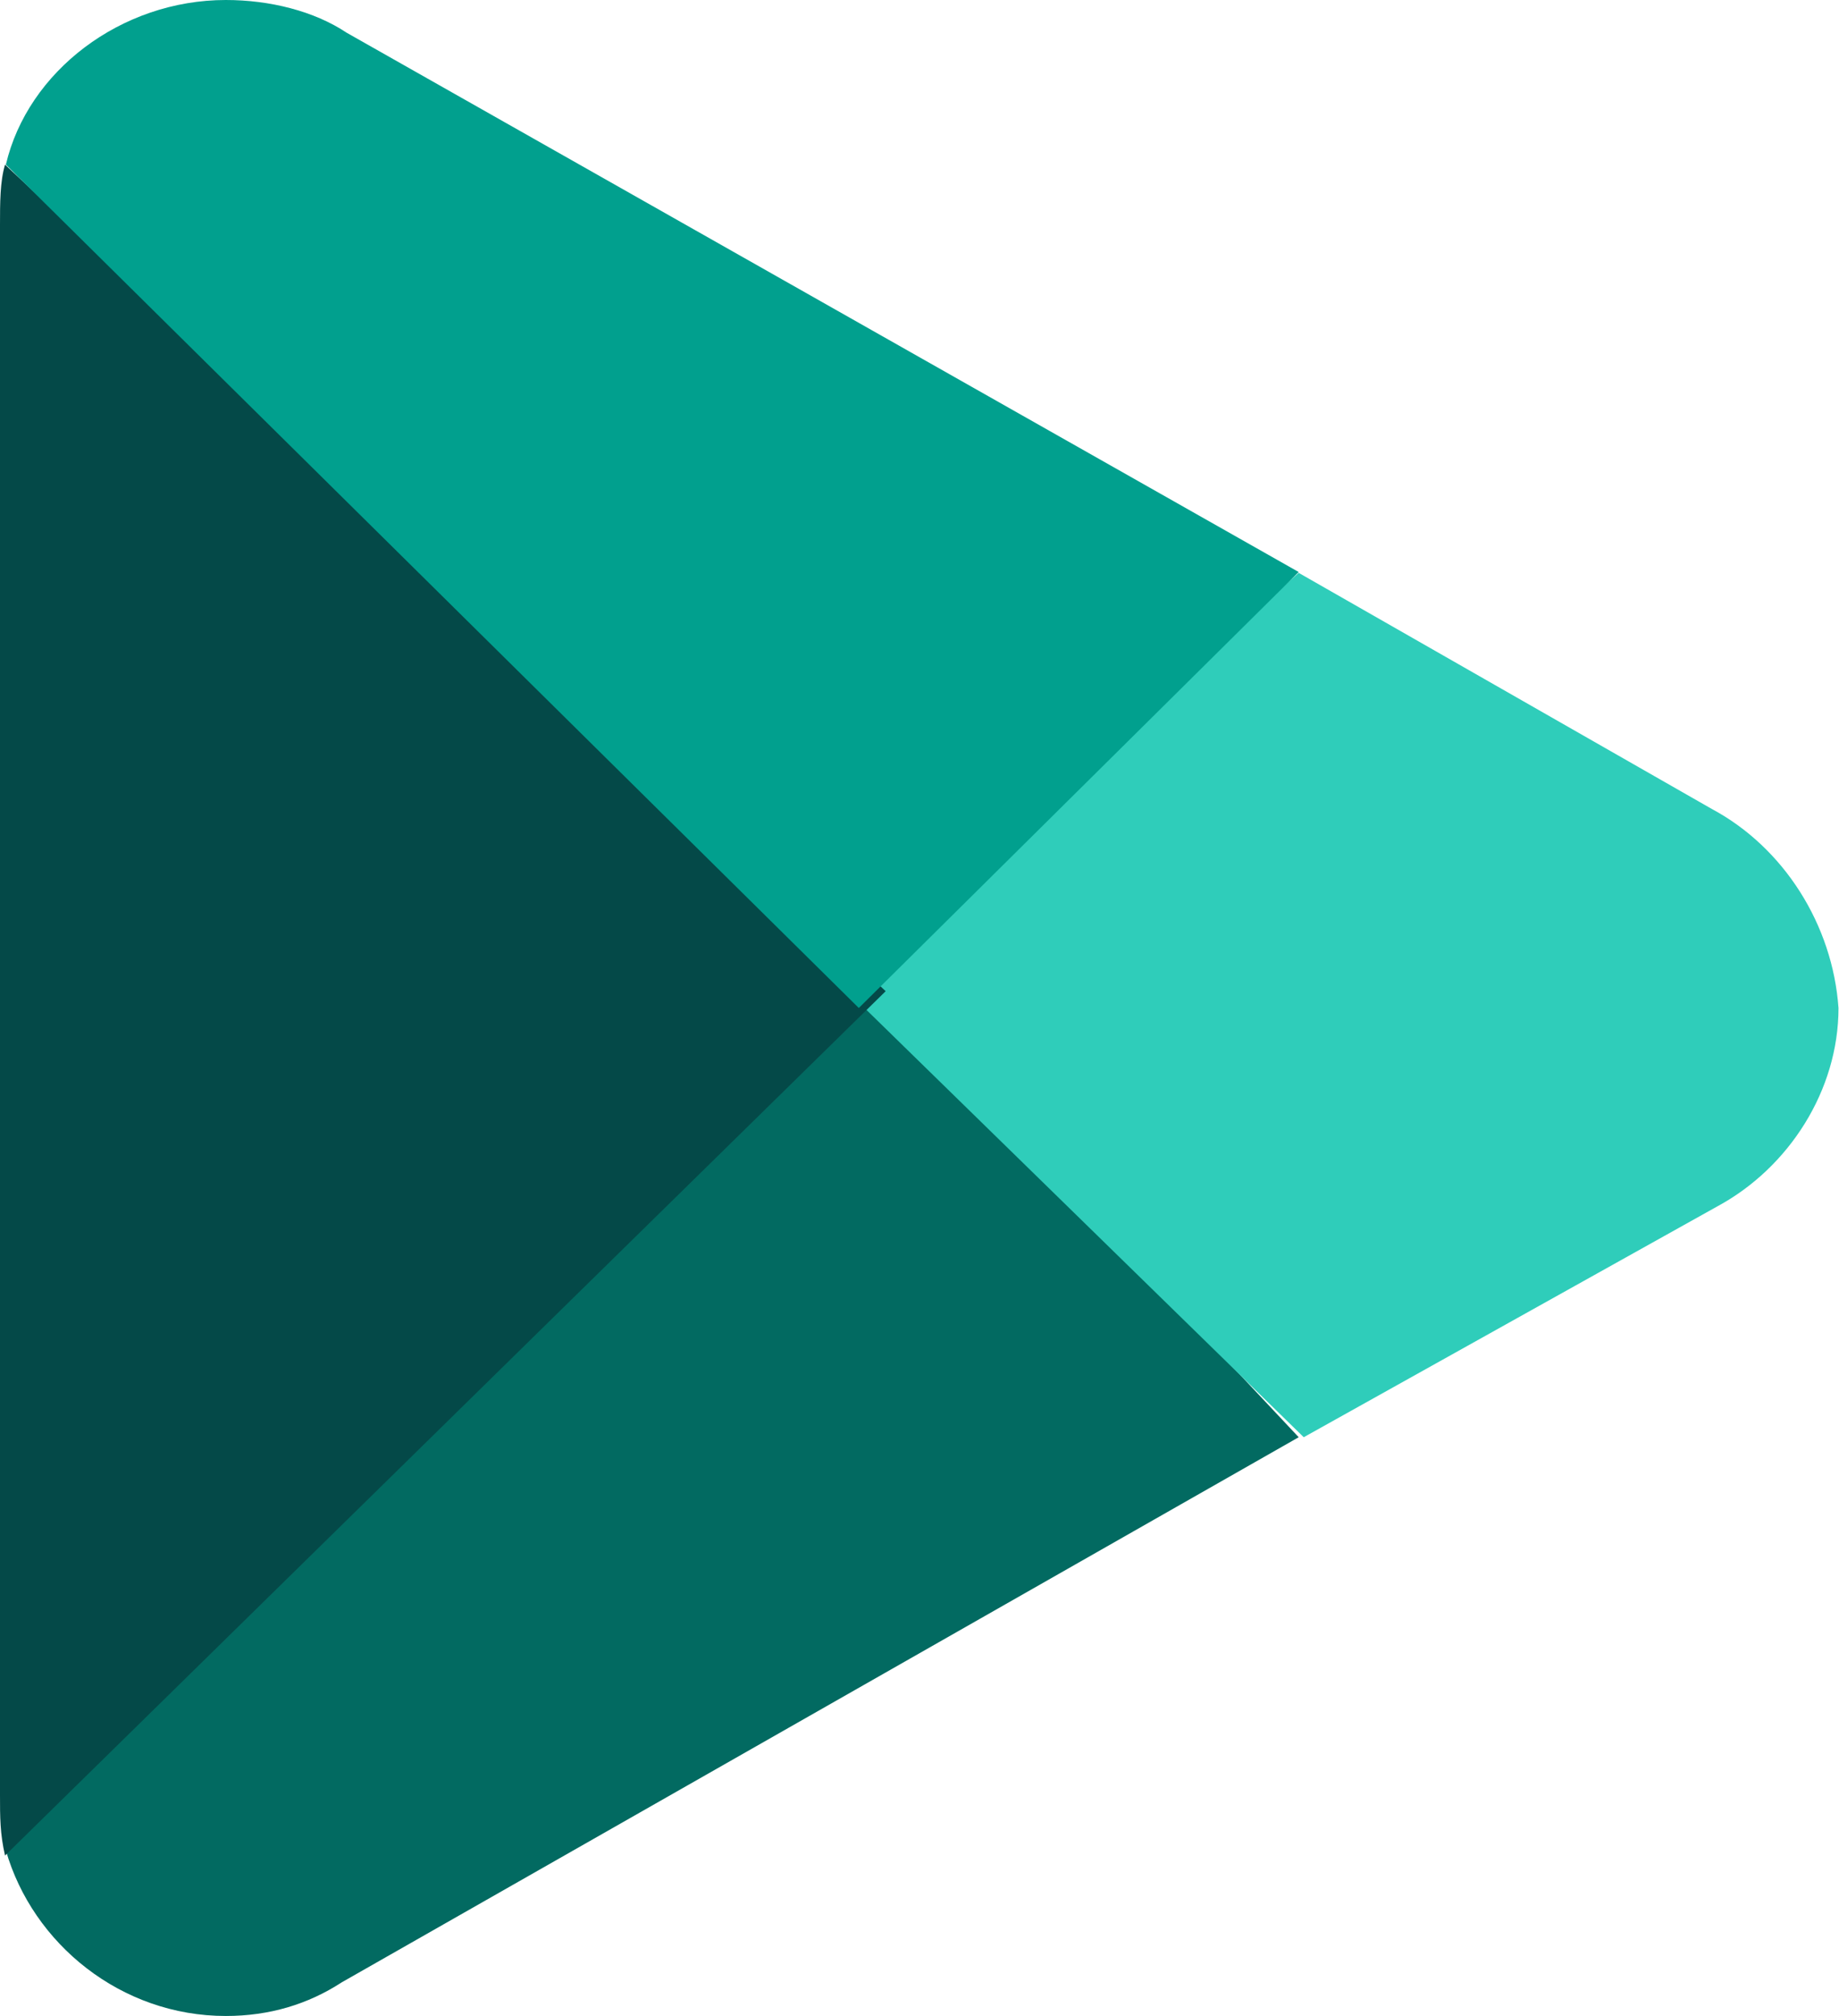 <svg width="21.906" height="24" viewBox="0 0 21.906 24" fill="none" xmlns="http://www.w3.org/2000/svg" xmlns:xlink="http://www.w3.org/1999/xlink">
	<desc>
			Created with Pixso.
	</desc>
	<defs/>
	<path id="Vector" d="M10.17 11.47L0.07 22.03C0.39 23.14 1.44 24 2.69 24C3.21 24 3.67 23.86 4.07 23.6L15.47 17.11L10.17 11.47Z" fill="#026A61" fill-opacity="1" fill-rule="nonzero"/>
	<path id="Vector" d="M20.39 9.63L15.47 6.82L9.96 11.67L15.53 17.11L20.46 14.36C21.31 13.9 21.9 12.98 21.9 12C21.83 11.01 21.25 10.09 20.39 9.63Z" fill="#2FCDBA" fill-opacity="1" fill-rule="nonzero"/>
	<path id="Vector" d="M0.06 1.96C0 2.16 0 2.42 0 2.68L0 21.37C0 21.63 0 21.83 0.06 22.09L10.55 11.8L0.06 1.96Z" fill="#044948" fill-opacity="1" fill-rule="nonzero"/>
	<path id="Vector" d="M10.23 12L15.47 6.81L4.13 0.39C3.74 0.13 3.21 0 2.69 0C1.44 0 0.33 0.85 0.07 1.96L10.23 12Z" fill="#01A08E" fill-opacity="1" fill-rule="nonzero"/>
</svg>
